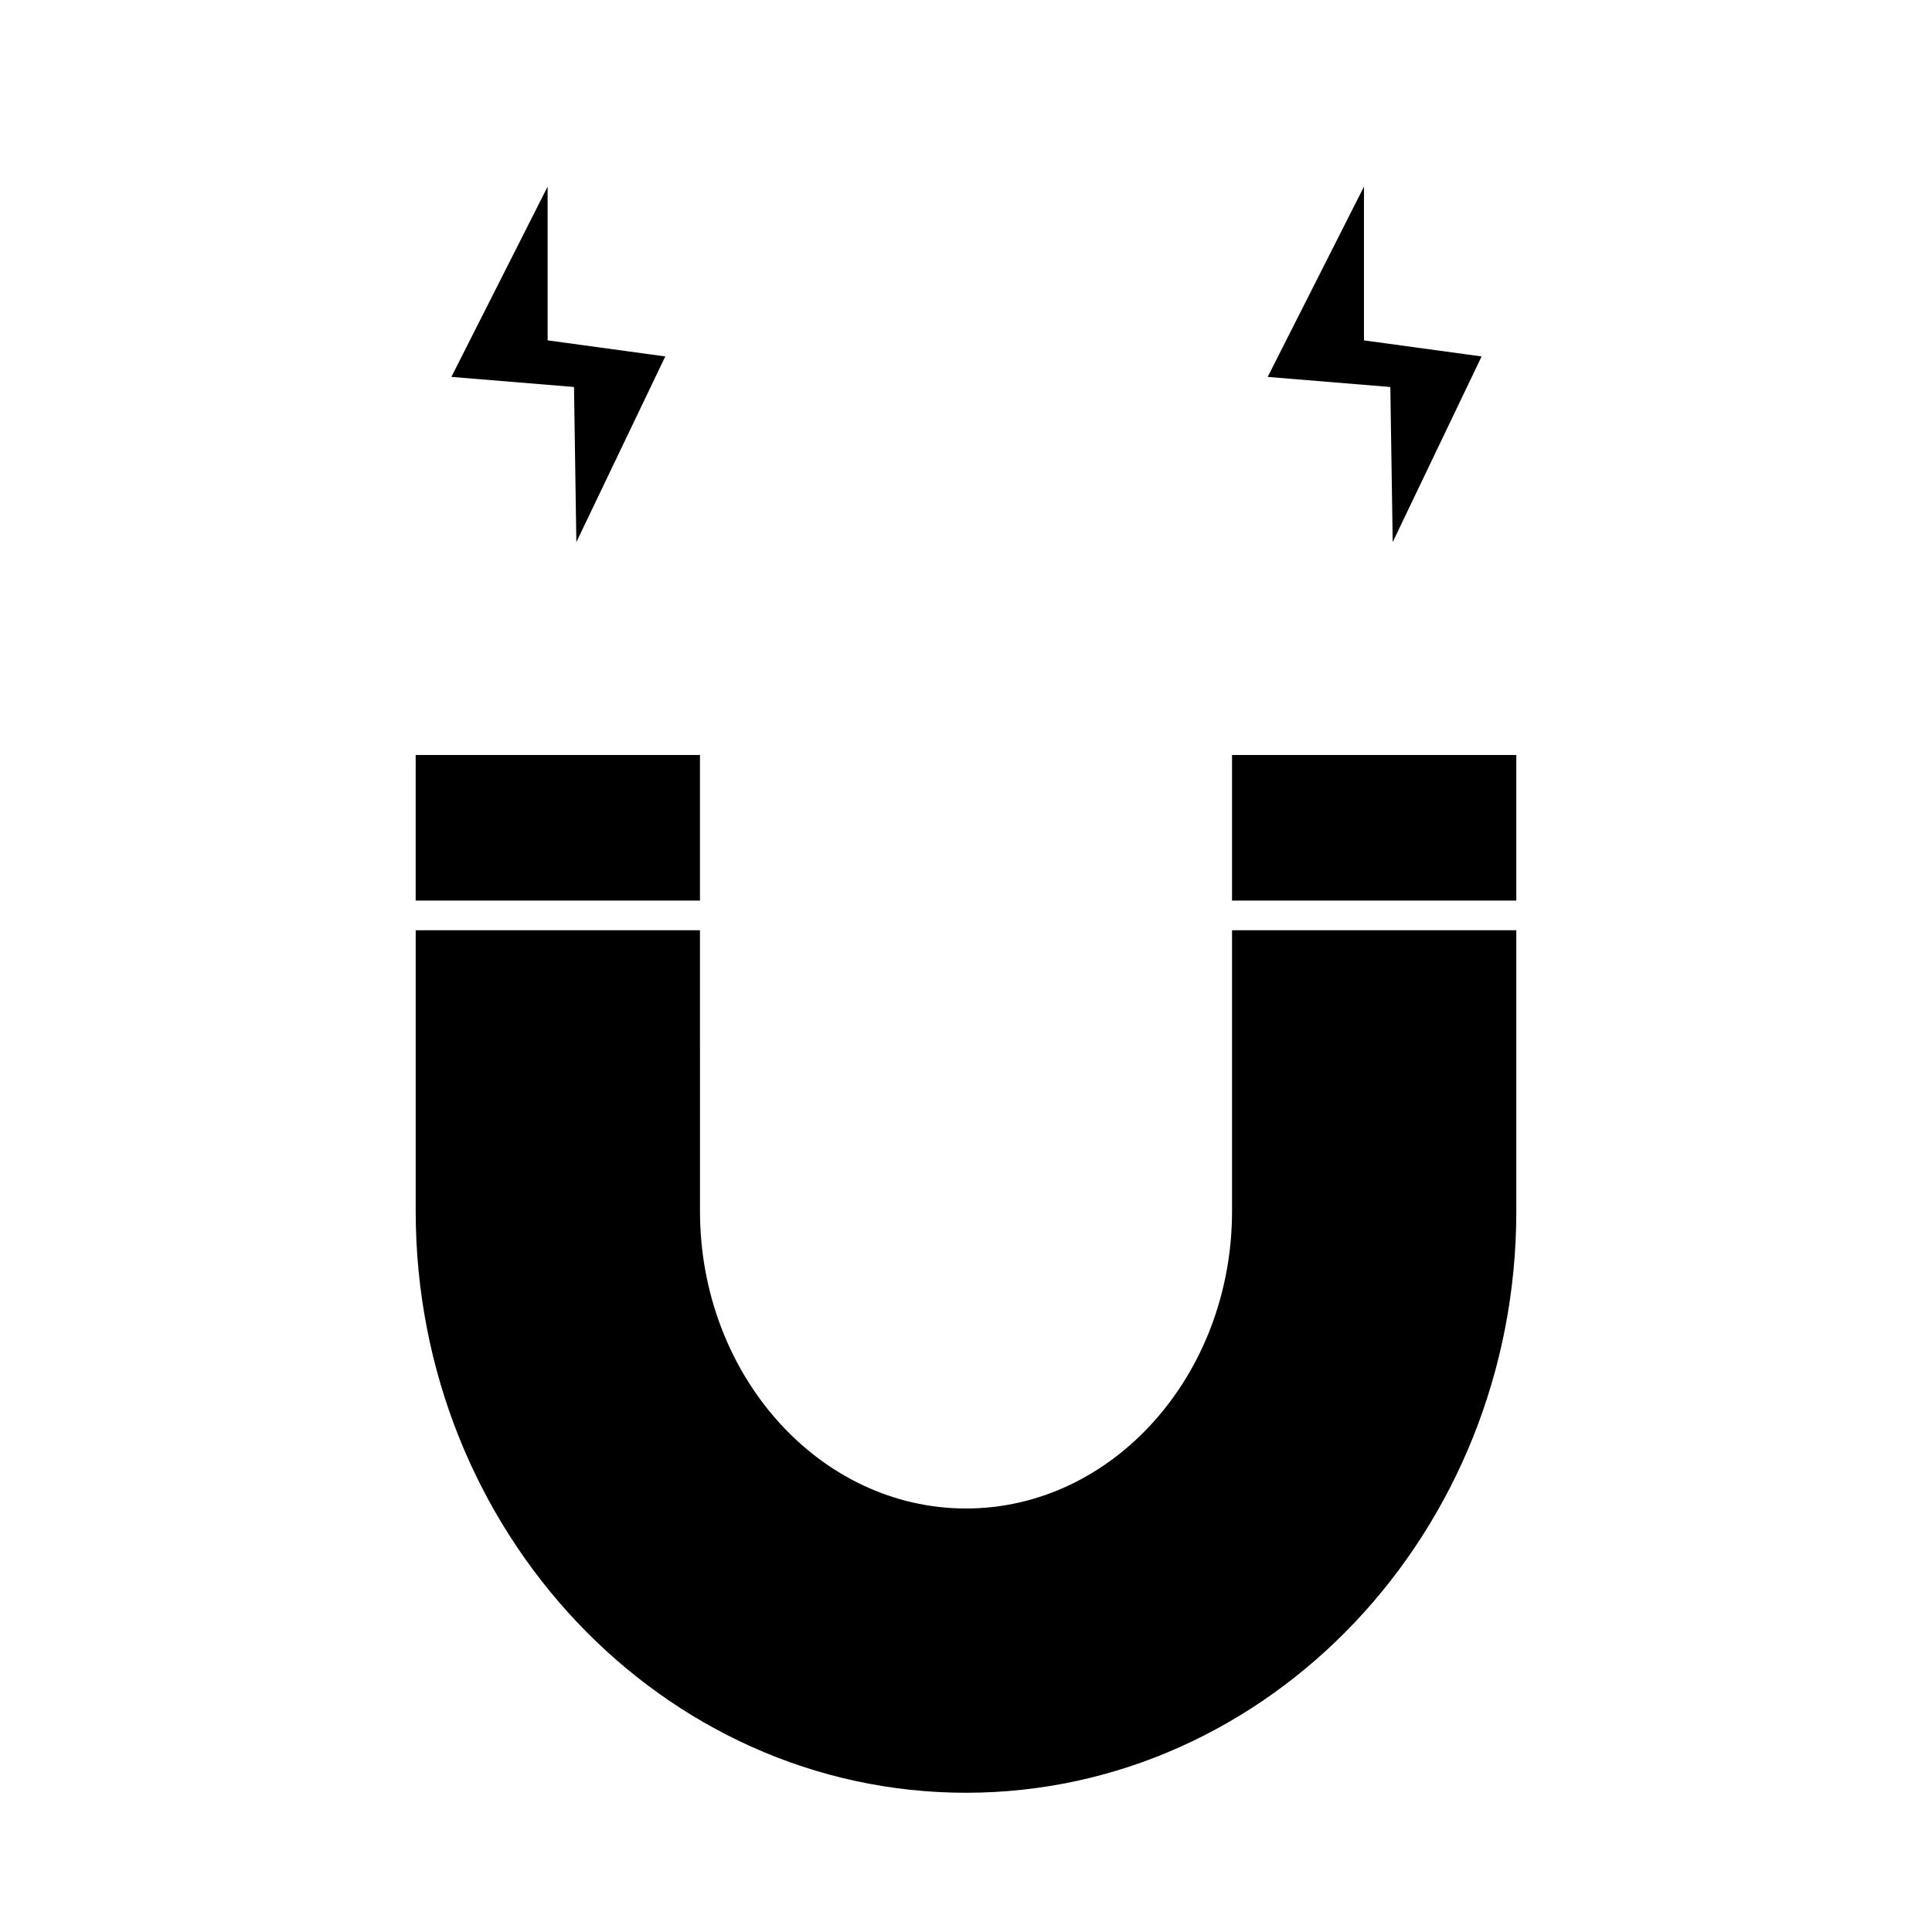 <?xml version="1.0" encoding="UTF-8"?>
<!-- Uploaded to: ICON Repo, www.svgrepo.com, Generator: ICON Repo Mixer Tools -->
<svg fill="#000000" width="800px" height="800px" version="1.1" viewBox="144 144 512 512" xmlns="http://www.w3.org/2000/svg">
 <g>
  <path d="m254.16 344.08h75.336v38.582h-75.336z"/>
  <path d="m400 619.1c80.414 0 145.84-69.152 145.84-154.15v-74.422h-75.336v74.422c0 43.453-31.625 78.816-70.5 78.816-38.879 0-70.5-35.355-70.5-78.816l-0.004-74.422h-75.336v74.422c0 84.996 65.422 154.15 145.84 154.15z"/>
  <path d="m470.5 344.08h75.336v38.582h-75.336z"/>
  <path d="m296.74 287.66 23.57-49.203-31.184-4.258v-40.742l-25.504 50.426 32.496 2.672z"/>
  <path d="m513.08 287.66 23.562-49.199-31.176-4.258v-40.746l-25.516 50.43 32.504 2.672z"/>
 </g>
</svg>